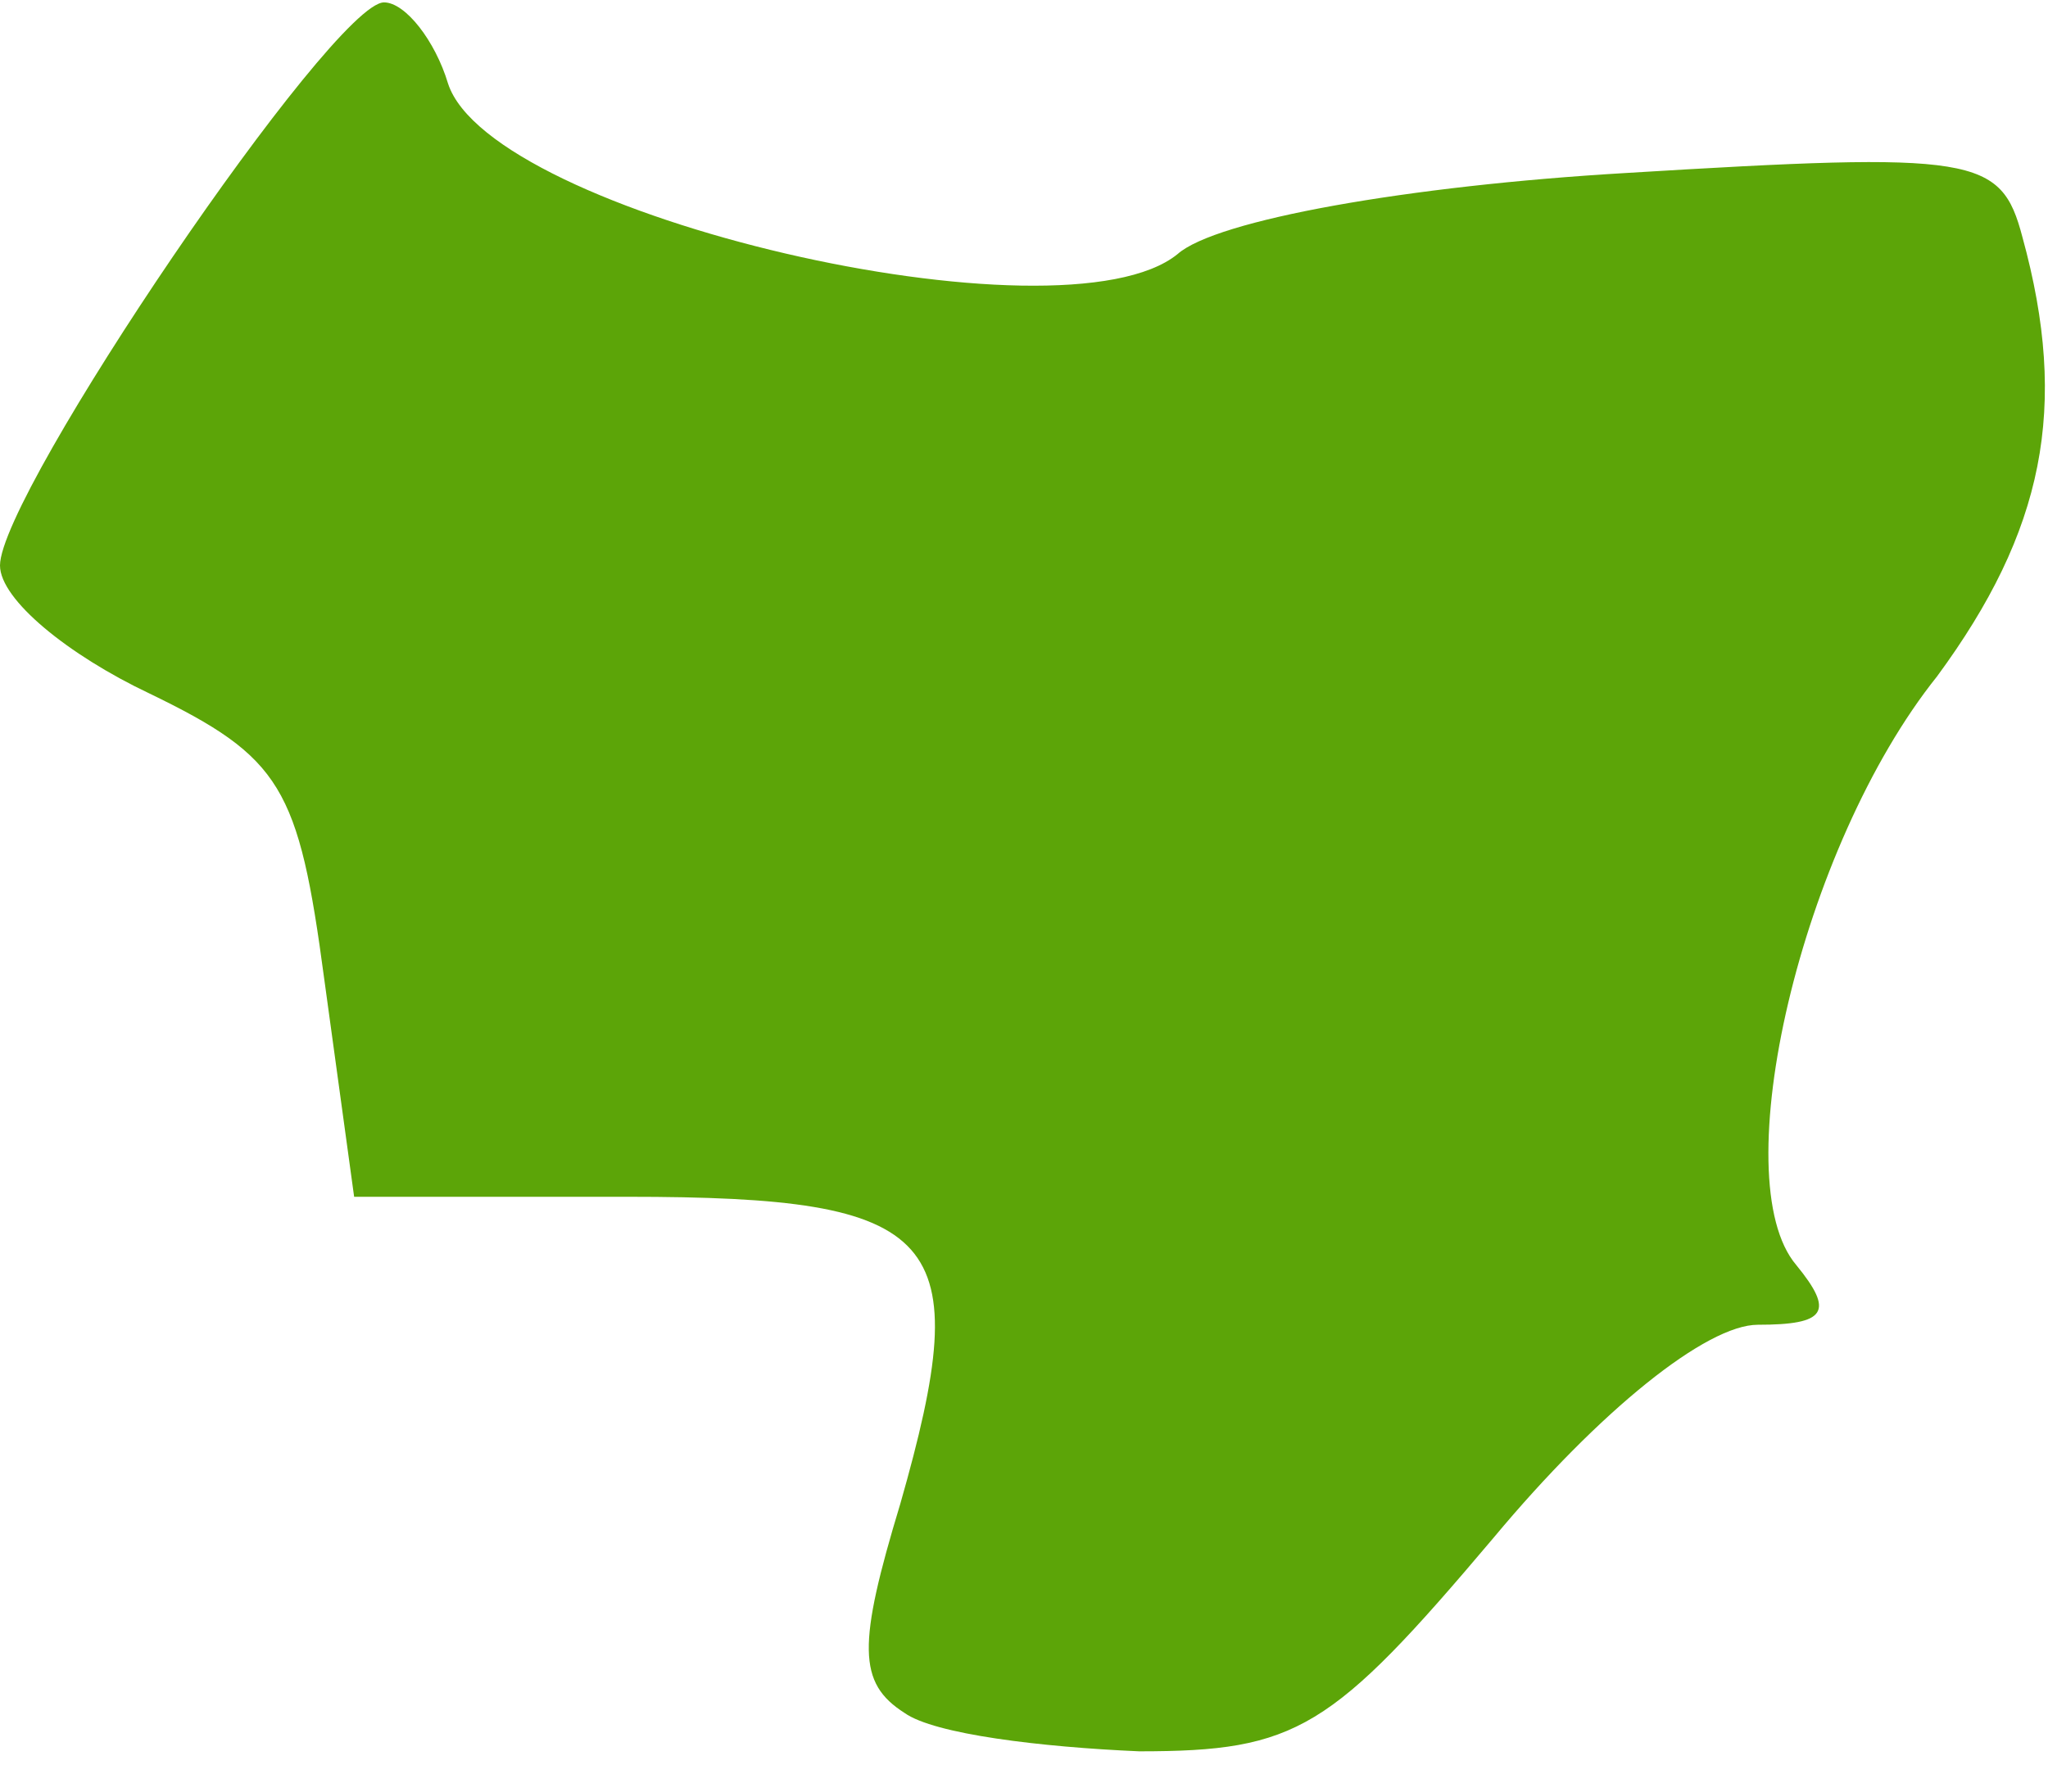 <?xml version="1.0" encoding="UTF-8"?> <svg xmlns="http://www.w3.org/2000/svg" width="48" height="42" viewBox="0 0 48 42" fill="none"> <path d="M21.2 40.156C20.1 39.456 20.1 38.556 21.1 35.256C22.9 28.956 22.1 28.056 14.7 28.056H8.3L7.6 22.956C7 18.456 6.6 17.756 3.5 16.256C1.6 15.356 0 14.056 0 13.256C0 11.556 7.8 0.056 9 0.056C9.5 0.056 10.2 0.956 10.5 1.956C11.5 5.056 24.9 8.156 27.6 5.956C28.5 5.156 33 4.356 38.1 4.056C46.3 3.556 46.9 3.656 47.4 5.556C48.5 9.556 47.9 12.456 45.4 15.856C42.2 19.856 40.4 27.656 42.1 29.656C43 30.756 42.8 31.056 41.2 31.056C40 31.056 37.5 33.056 35 36.056C31.2 40.556 30.4 41.056 26.7 41.056C24.4 40.956 21.9 40.656 21.2 40.156Z" fill="#5CA508"></path> </svg> 